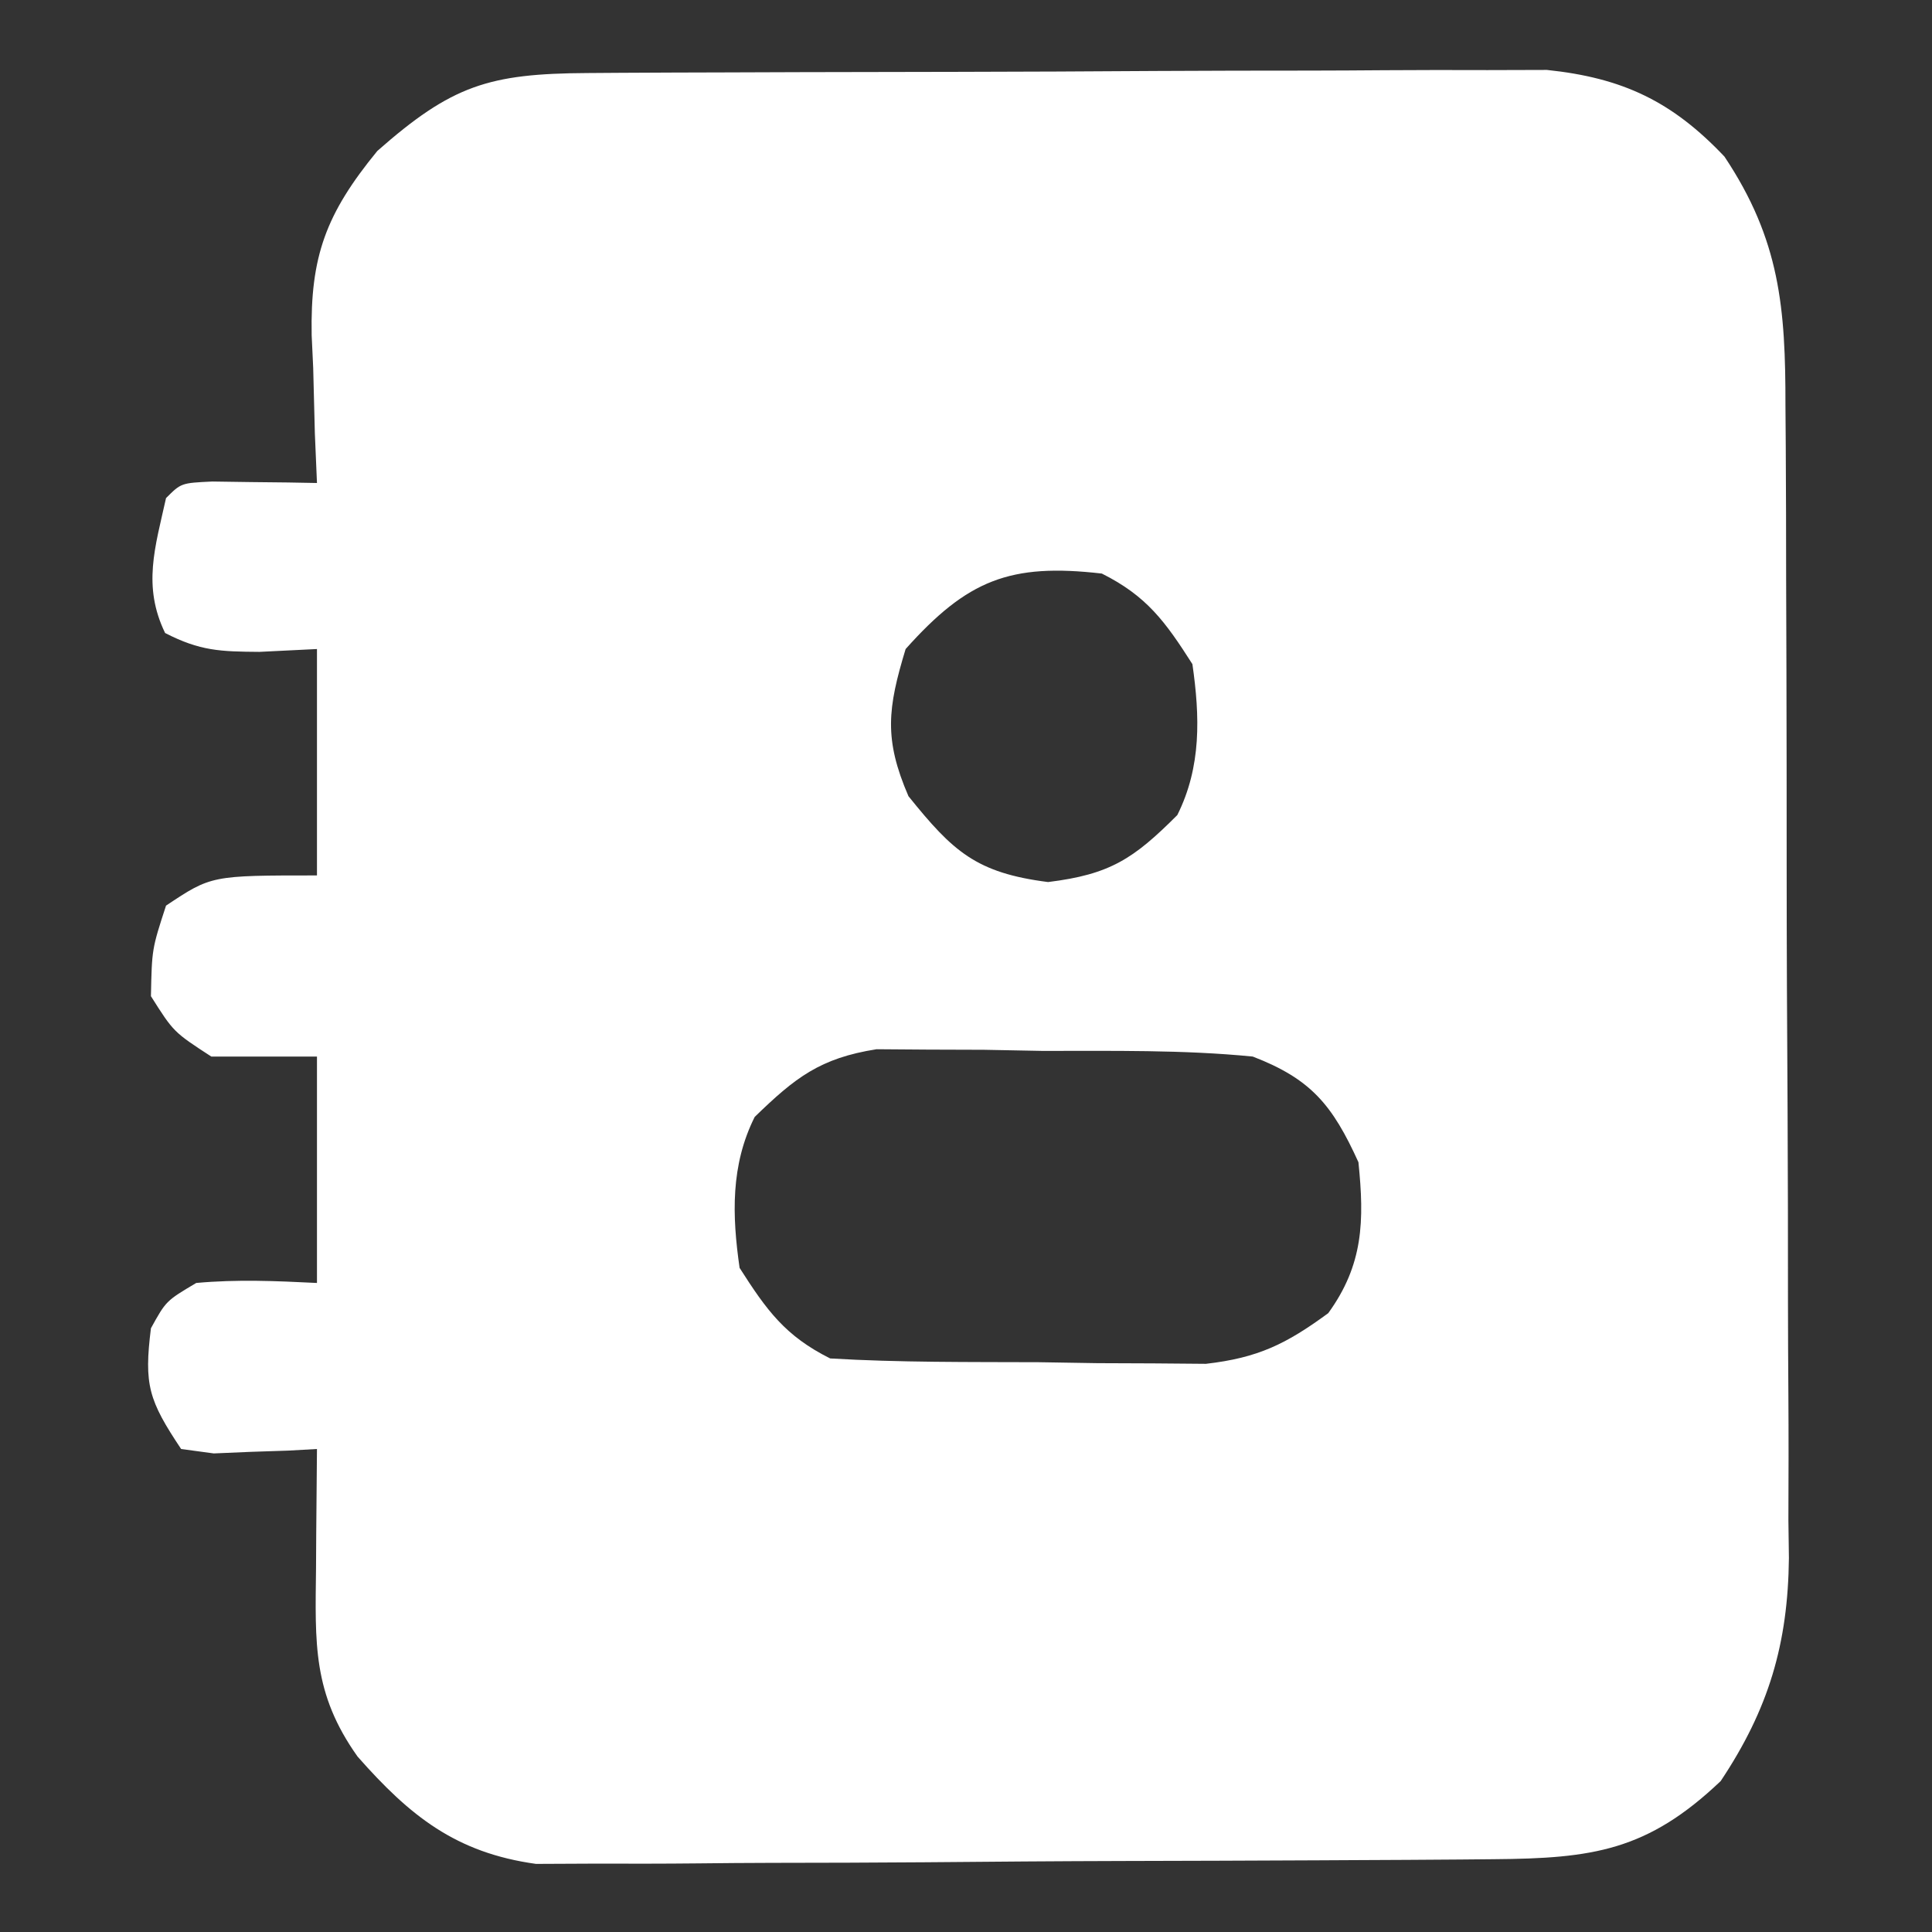 <?xml version="1.0" encoding="UTF-8"?>
<svg version="1.1" xmlns="http://www.w3.org/2000/svg" width="128" height="128">
<rect width="100%" height="100%" fill="#333333" stroke="none"/>
<path d="M0 0 C0.712 -0.005 1.425 -0.01 2.159 -0.015 C4.522 -0.03 6.884 -0.036 9.247 -0.042 C10.889 -0.048 12.531 -0.054 14.173 -0.059 C17.619 -0.07 21.066 -0.076 24.513 -0.079 C28.922 -0.085 33.331 -0.109 37.741 -0.137 C41.135 -0.156 44.528 -0.161 47.922 -0.162 C49.547 -0.165 51.172 -0.173 52.797 -0.187 C55.076 -0.204 57.354 -0.202 59.633 -0.195 C60.928 -0.199 62.223 -0.203 63.558 -0.206 C68.585 0.319 71.857 1.875 75.325 5.536 C79.011 11.065 79.373 15.578 79.366 22.047 C79.372 22.932 79.379 23.818 79.386 24.73 C79.405 27.651 79.409 30.572 79.411 33.493 C79.418 35.53 79.424 37.566 79.431 39.602 C79.443 43.87 79.447 48.138 79.446 52.406 C79.446 57.863 79.473 63.32 79.507 68.777 C79.53 72.984 79.534 77.19 79.533 81.396 C79.535 83.407 79.544 85.419 79.559 87.43 C79.579 90.249 79.573 93.068 79.561 95.887 C79.572 96.711 79.584 97.534 79.595 98.383 C79.534 104.076 78.251 108.398 75.075 113.161 C70.219 117.78 66.597 118.288 60.037 118.338 C59.324 118.345 58.612 118.351 57.878 118.358 C55.52 118.378 53.163 118.389 50.806 118.399 C49.596 118.406 49.596 118.406 48.363 118.412 C44.096 118.433 39.829 118.447 35.562 118.456 C31.161 118.467 26.759 118.502 22.358 118.541 C18.968 118.568 15.579 118.576 12.189 118.58 C10.567 118.584 8.945 118.596 7.322 118.615 C5.048 118.639 2.776 118.638 0.502 118.631 C-0.791 118.637 -2.083 118.643 -3.414 118.649 C-8.717 117.912 -11.757 115.486 -15.237 111.536 C-18.221 107.336 -18.044 104.044 -17.987 99.036 C-17.983 98.282 -17.978 97.528 -17.974 96.751 C-17.962 94.888 -17.944 93.024 -17.925 91.161 C-18.865 91.213 -18.865 91.213 -19.823 91.267 C-20.641 91.294 -21.458 91.321 -22.3 91.349 C-23.112 91.383 -23.924 91.418 -24.761 91.454 C-25.475 91.357 -26.189 91.261 -26.925 91.161 C-29.08 87.929 -29.393 86.91 -28.925 83.161 C-27.925 81.349 -27.925 81.349 -25.925 80.161 C-23.206 79.914 -20.666 80.026 -17.925 80.161 C-17.925 75.211 -17.925 70.261 -17.925 65.161 C-20.235 65.161 -22.545 65.161 -24.925 65.161 C-27.425 63.536 -27.425 63.536 -28.925 61.161 C-28.862 58.036 -28.862 58.036 -27.925 55.161 C-24.925 53.161 -24.925 53.161 -17.925 53.161 C-17.925 48.211 -17.925 43.261 -17.925 38.161 C-19.183 38.223 -20.441 38.285 -21.737 38.349 C-24.32 38.33 -25.669 38.293 -27.987 37.099 C-29.491 33.99 -28.652 31.436 -27.925 28.161 C-26.925 27.161 -26.925 27.161 -24.858 27.063 C-23.623 27.081 -23.623 27.081 -22.362 27.099 C-21.536 27.108 -20.71 27.117 -19.858 27.126 C-18.901 27.143 -18.901 27.143 -17.925 27.161 C-17.971 26.076 -18.018 24.99 -18.065 23.872 C-18.103 22.427 -18.139 20.981 -18.175 19.536 C-18.208 18.823 -18.242 18.11 -18.276 17.376 C-18.372 12.151 -17.338 9.326 -13.925 5.161 C-8.994 0.817 -6.547 0.035 0 0 Z M21.075 38.161 C19.881 42.094 19.627 44.124 21.263 47.911 C24.208 51.568 25.741 52.991 30.513 53.599 C34.626 53.093 36.18 52.057 39.075 49.161 C40.676 45.959 40.574 42.635 40.075 39.161 C38.282 36.351 37.056 34.652 34.075 33.161 C27.99 32.459 25.168 33.581 21.075 38.161 Z M11.075 69.161 C9.474 72.363 9.576 75.687 10.075 79.161 C11.869 81.971 13.094 83.671 16.075 85.161 C20.674 85.434 25.282 85.393 29.888 85.411 C31.172 85.432 32.457 85.452 33.78 85.474 C35.637 85.481 35.637 85.481 37.532 85.489 C39.233 85.503 39.233 85.503 40.969 85.518 C44.43 85.12 46.285 84.206 49.075 82.161 C51.403 78.946 51.472 76.053 51.075 72.161 C49.352 68.37 47.937 66.648 44.075 65.161 C39.441 64.704 34.792 64.791 30.138 64.786 C28.862 64.762 27.587 64.737 26.272 64.712 C25.043 64.708 23.814 64.704 22.548 64.7 C21.426 64.692 20.305 64.684 19.15 64.675 C15.409 65.266 13.764 66.549 11.075 69.161 Z " fill="#FFFFFF" transform="translate(38.925,4.839)"/>
</svg>
